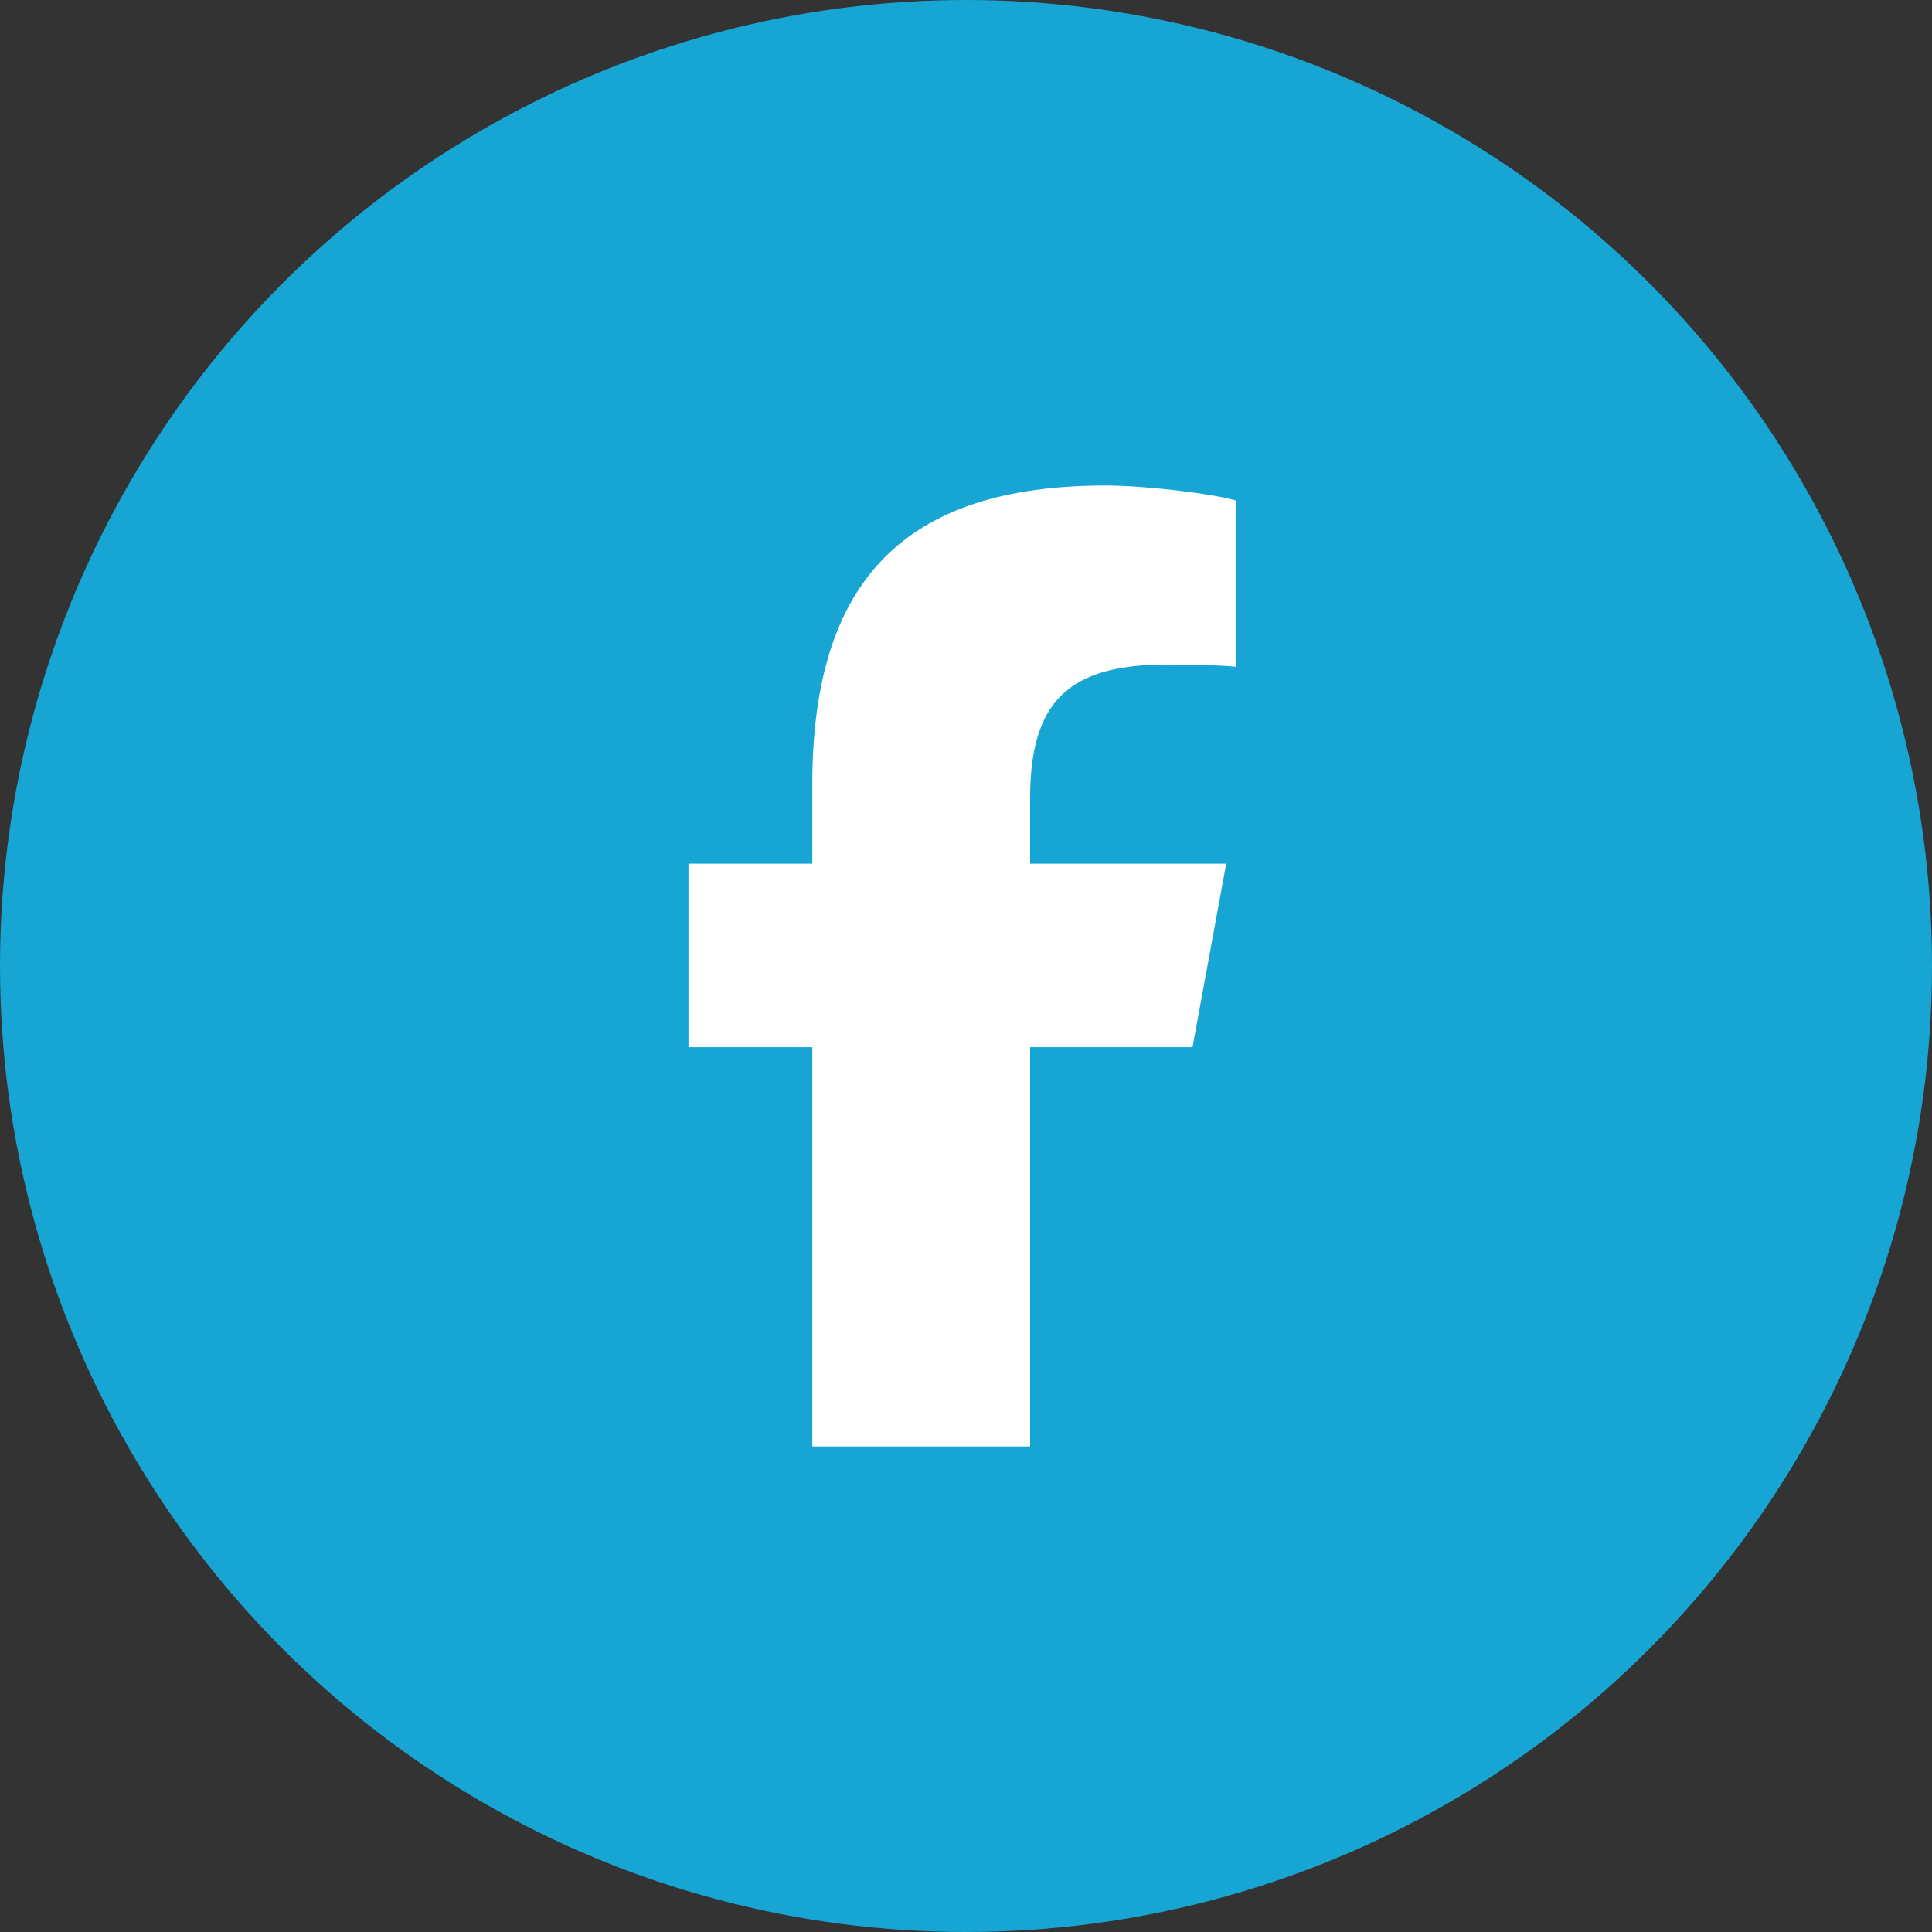 <?xml version="1.0" encoding="UTF-8"?>
<svg xmlns="http://www.w3.org/2000/svg" id="Ebene_1" data-name="Ebene 1" viewBox="0 0 512 512">
  <rect x="0" y="0" width="512" height="512" fill="#333333" stroke="none"/>
  <defs>
    <style>
      .cls-1 {
        fill: #fff;
      }

      .cls-2 {
        fill: #17a5d3;
      }
    </style>
  </defs>
  <circle class="cls-2" cx="256" cy="256" r="256"></circle>
  <path class="cls-1" d="M272.985,211.696v17.192h51.977l-8.93,48.629h-43.047l-0,105.812h-57.718v-105.812h-32.812v-48.629h32.812v-20.954c0-54.16,24.512-79.264,77.685-79.264,10.082,0,27.478,1.979,34.594,3.953v44.084c-3.755-.395-10.279-.592-18.382-.592-26.097,0-36.179,9.879-36.179,35.581Z"></path>
</svg>
